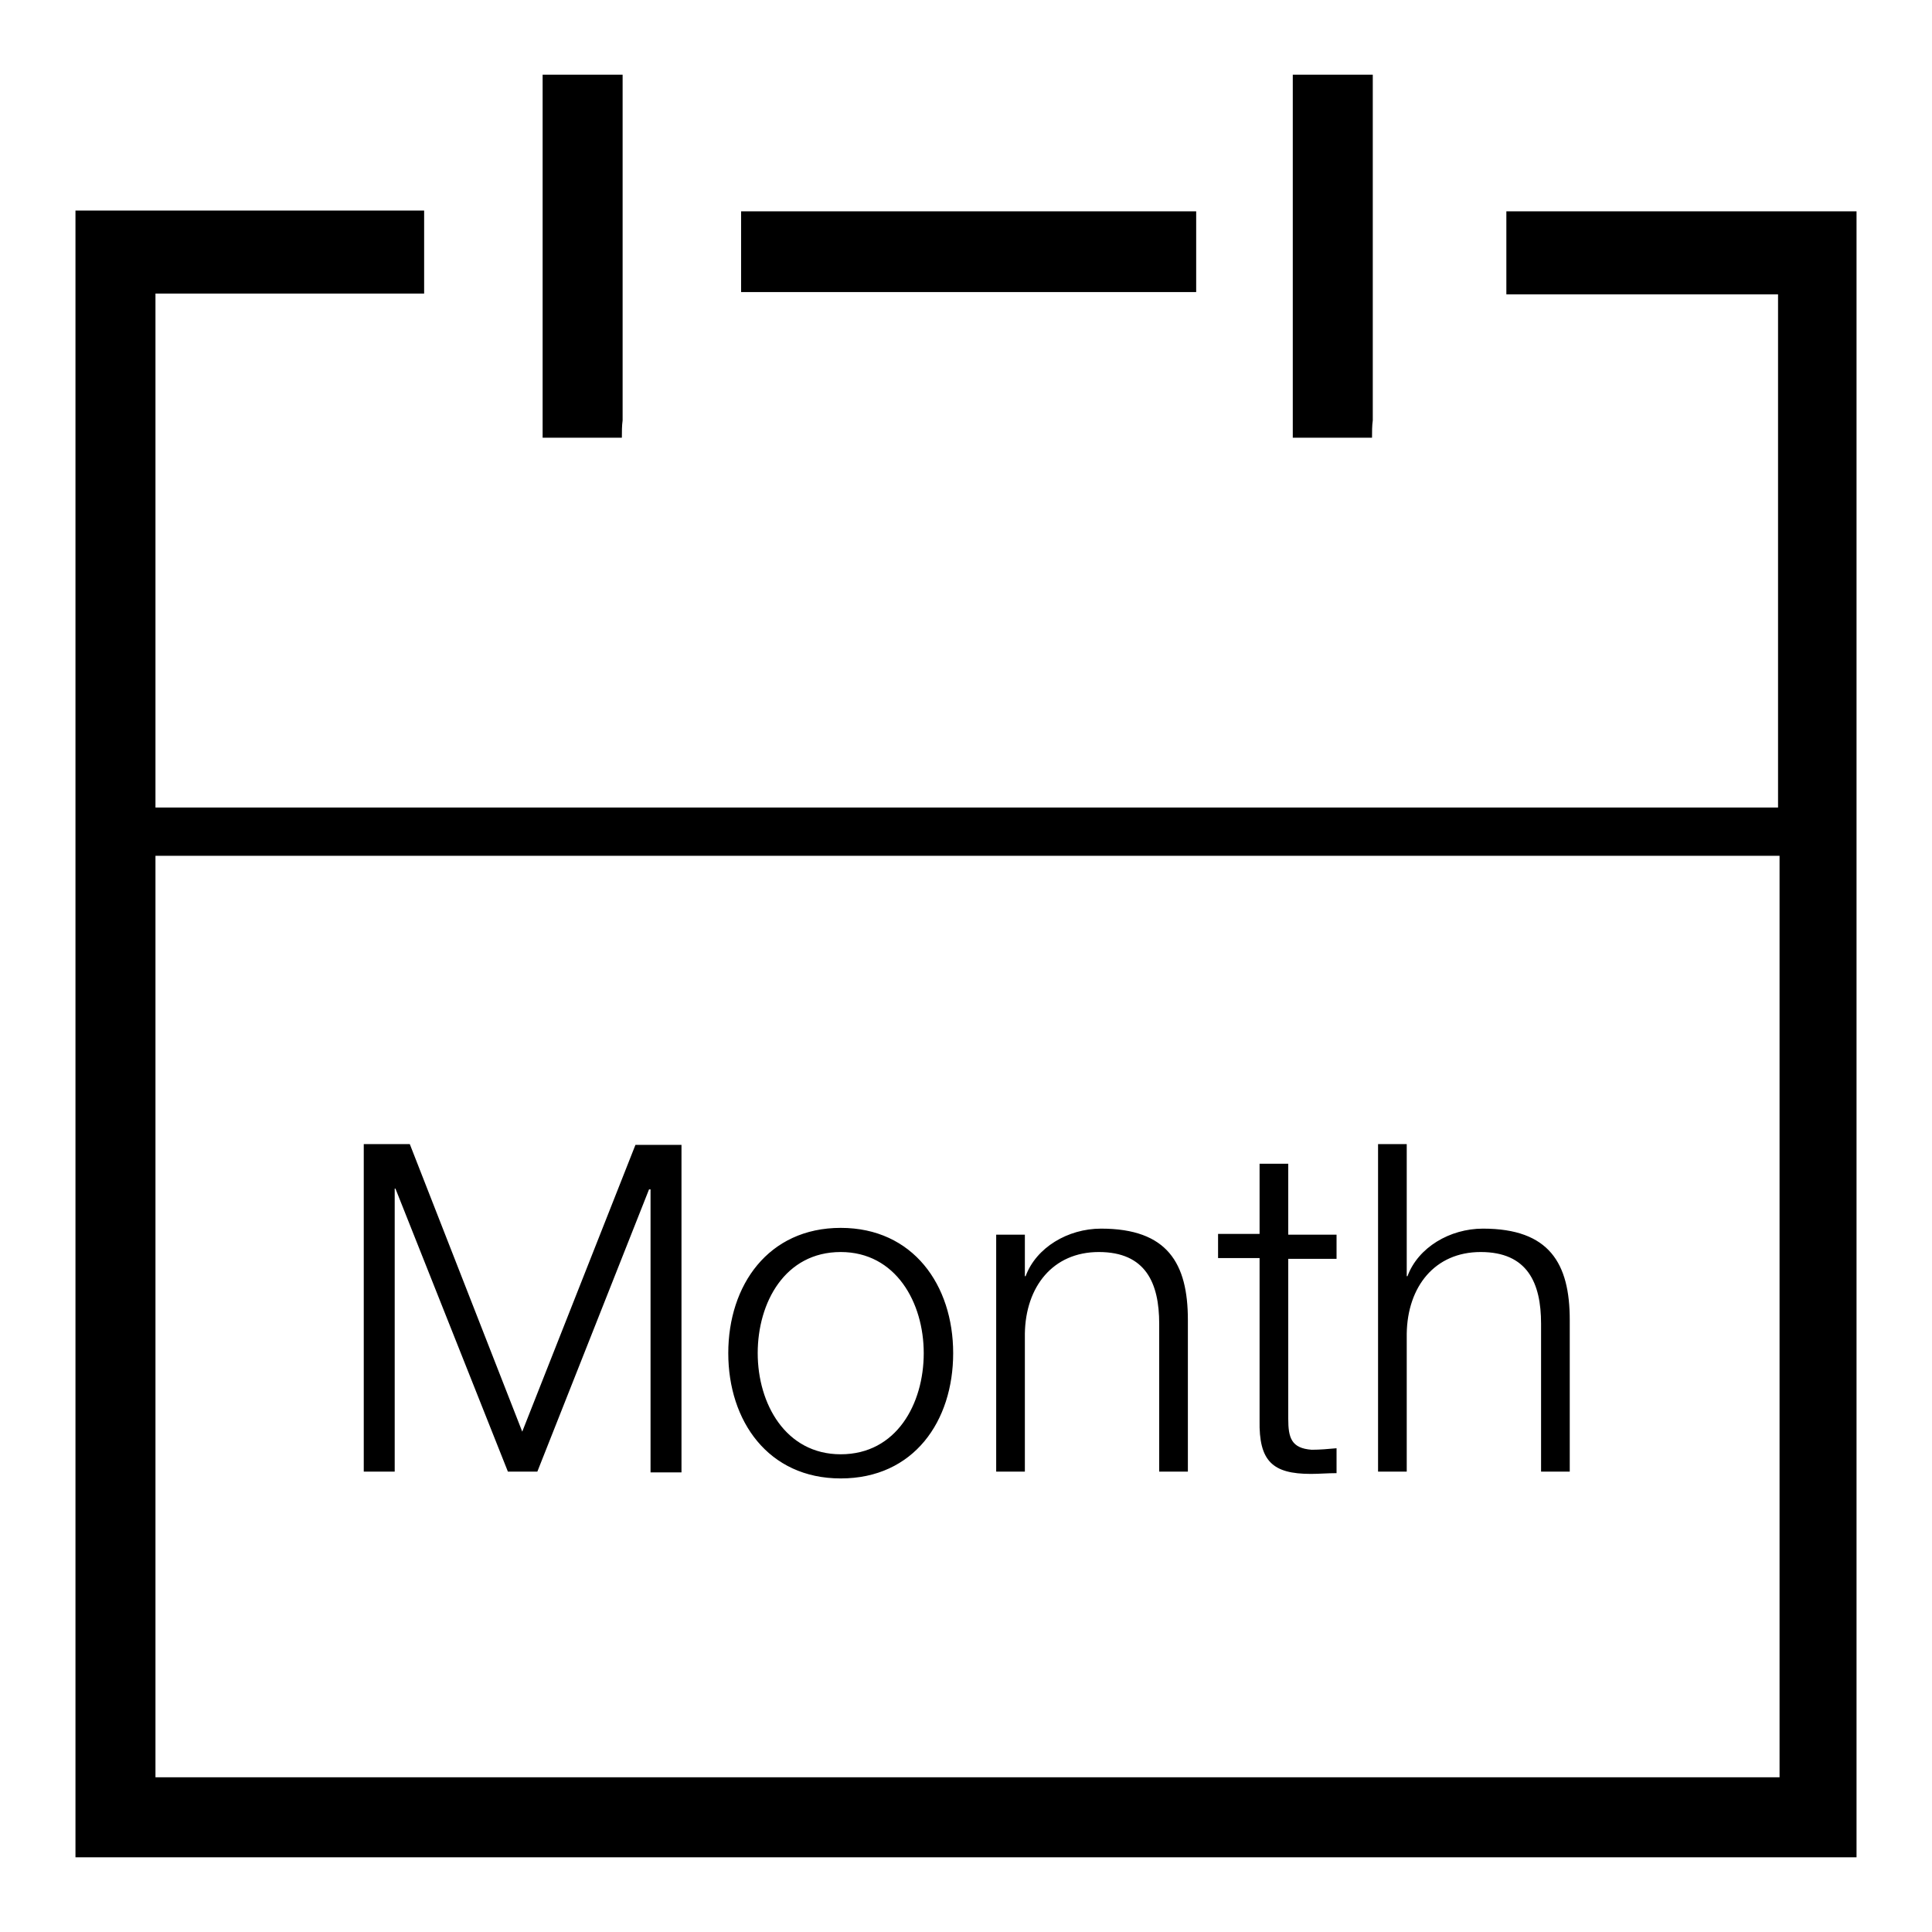 <?xml version="1.0" encoding="utf-8"?>
<!-- Svg Vector Icons : http://www.onlinewebfonts.com/icon -->
<!DOCTYPE svg PUBLIC "-//W3C//DTD SVG 1.1//EN" "http://www.w3.org/Graphics/SVG/1.1/DTD/svg11.dtd">
<svg version="1.1" xmlns="http://www.w3.org/2000/svg" xmlns:xlink="http://www.w3.org/1999/xlink" x="0px" y="0px" viewBox="0 0 256 256" enable-background="new 0 0 256 256" xml:space="preserve">
<g><g><path fill="#000000" d="M244.5,246.1c-77.6,0-155.3,0-232.9,0c-0.5,0-1.1,0-1.6,0c0-72.8,0-145.5,0-218.2c15,0,29.9,0,44.8,0c0.5,0,0.9,0,1.4,0c0,3.7,0,7.3,0,11c-11.8,0-23.7,0-35.6,0c0,22.7,0,45.3,0,68.1c71.6,0,143.2,0,215,0c0-22.6,0-45.2,0-68c-12,0-24,0-36,0c0-3.7,0-7.3,0-11c15.4,0,30.9,0,46.4,0c0,72.7,0,145.3,0,218.1C245.5,246.1,245,246.1,244.5,246.1z M235.8,113.4c-71.8,0-143.5,0-215.2,0c0,40.6,0,81.3,0,122.1c71.8,0,143.5,0,215.2,0C235.8,194.8,235.8,154.1,235.8,113.4z M69.2,189.7l15-38h6.1v43.4h-4.1v-37.5H86L71.2,195h-3.9l-14.9-37.5h-0.1V195h-4.1v-43.4h6.1L69.2,189.7z M111.4,162.7c9.6,0,14.9,7.6,14.9,16.6c0,9-5.2,16.6-14.9,16.6c-9.6,0-14.9-7.6-14.9-16.6S101.8,162.7,111.4,162.7z M111.4,192.7c7.4,0,11-6.7,11-13.4c0-6.7-3.7-13.4-11-13.4c-7.4,0-11,6.7-11,13.4C100.4,186,104.1,192.7,111.4,192.7z M135.8,169.1h0.1c1.4-3.8,5.6-6.3,10-6.3c8.8,0,11.5,4.6,11.5,12.1V195h-3.8v-19.6c0-5.4-1.8-9.5-8-9.5c-6.1,0-9.7,4.6-9.8,10.8V195h-3.8v-31.4h3.8L135.8,169.1L135.8,169.1z M166.9,154.2h3.8v9.4h6.4v3.2h-6.4V188c0,2.5,0.4,3.9,3.1,4.1c1.1,0,2.2-0.1,3.3-0.2v3.3c-1.2,0-2.3,0.1-3.4,0.1c-5.1,0-6.9-1.7-6.8-7.1v-21.5h-5.5v-3.2h5.5L166.9,154.2L166.9,154.2z M186.4,169.1h0.1c1.4-3.8,5.6-6.3,10-6.3c8.8,0,11.5,4.6,11.5,12.1V195h-3.8v-19.6c0-5.4-1.8-9.5-8-9.5c-6.1,0-9.7,4.6-9.8,10.8V195h-3.8v-43.4h3.8L186.4,169.1L186.4,169.1z M181.8,58c-3.6,0-7,0-10.5,0c0-0.5,0-1,0-1.4c0-15.1,0-30.2,0-45.3c0-0.5,0-0.9,0-1.4c3.5,0,7.1,0,10.6,0c0,15.3,0,30.5,0,45.8C181.8,56.4,181.8,57.2,181.8,58z M98.2,28c20,0,40.1,0,60.3,0c0,3.6,0,7.1,0,10.7c-20.1,0-40.1,0-60.3,0C98.2,35.1,98.2,31.6,98.2,28z M82.4,58c-3.6,0-7,0-10.5,0c0-0.5,0-1,0-1.4c0-15.1,0-30.2,0-45.3c0-0.5,0-0.9,0-1.4c3.5,0,7.1,0,10.6,0c0,15.3,0,30.5,0,45.8C82.4,56.4,82.4,57.2,82.4,58z"/></g></g>
</svg>